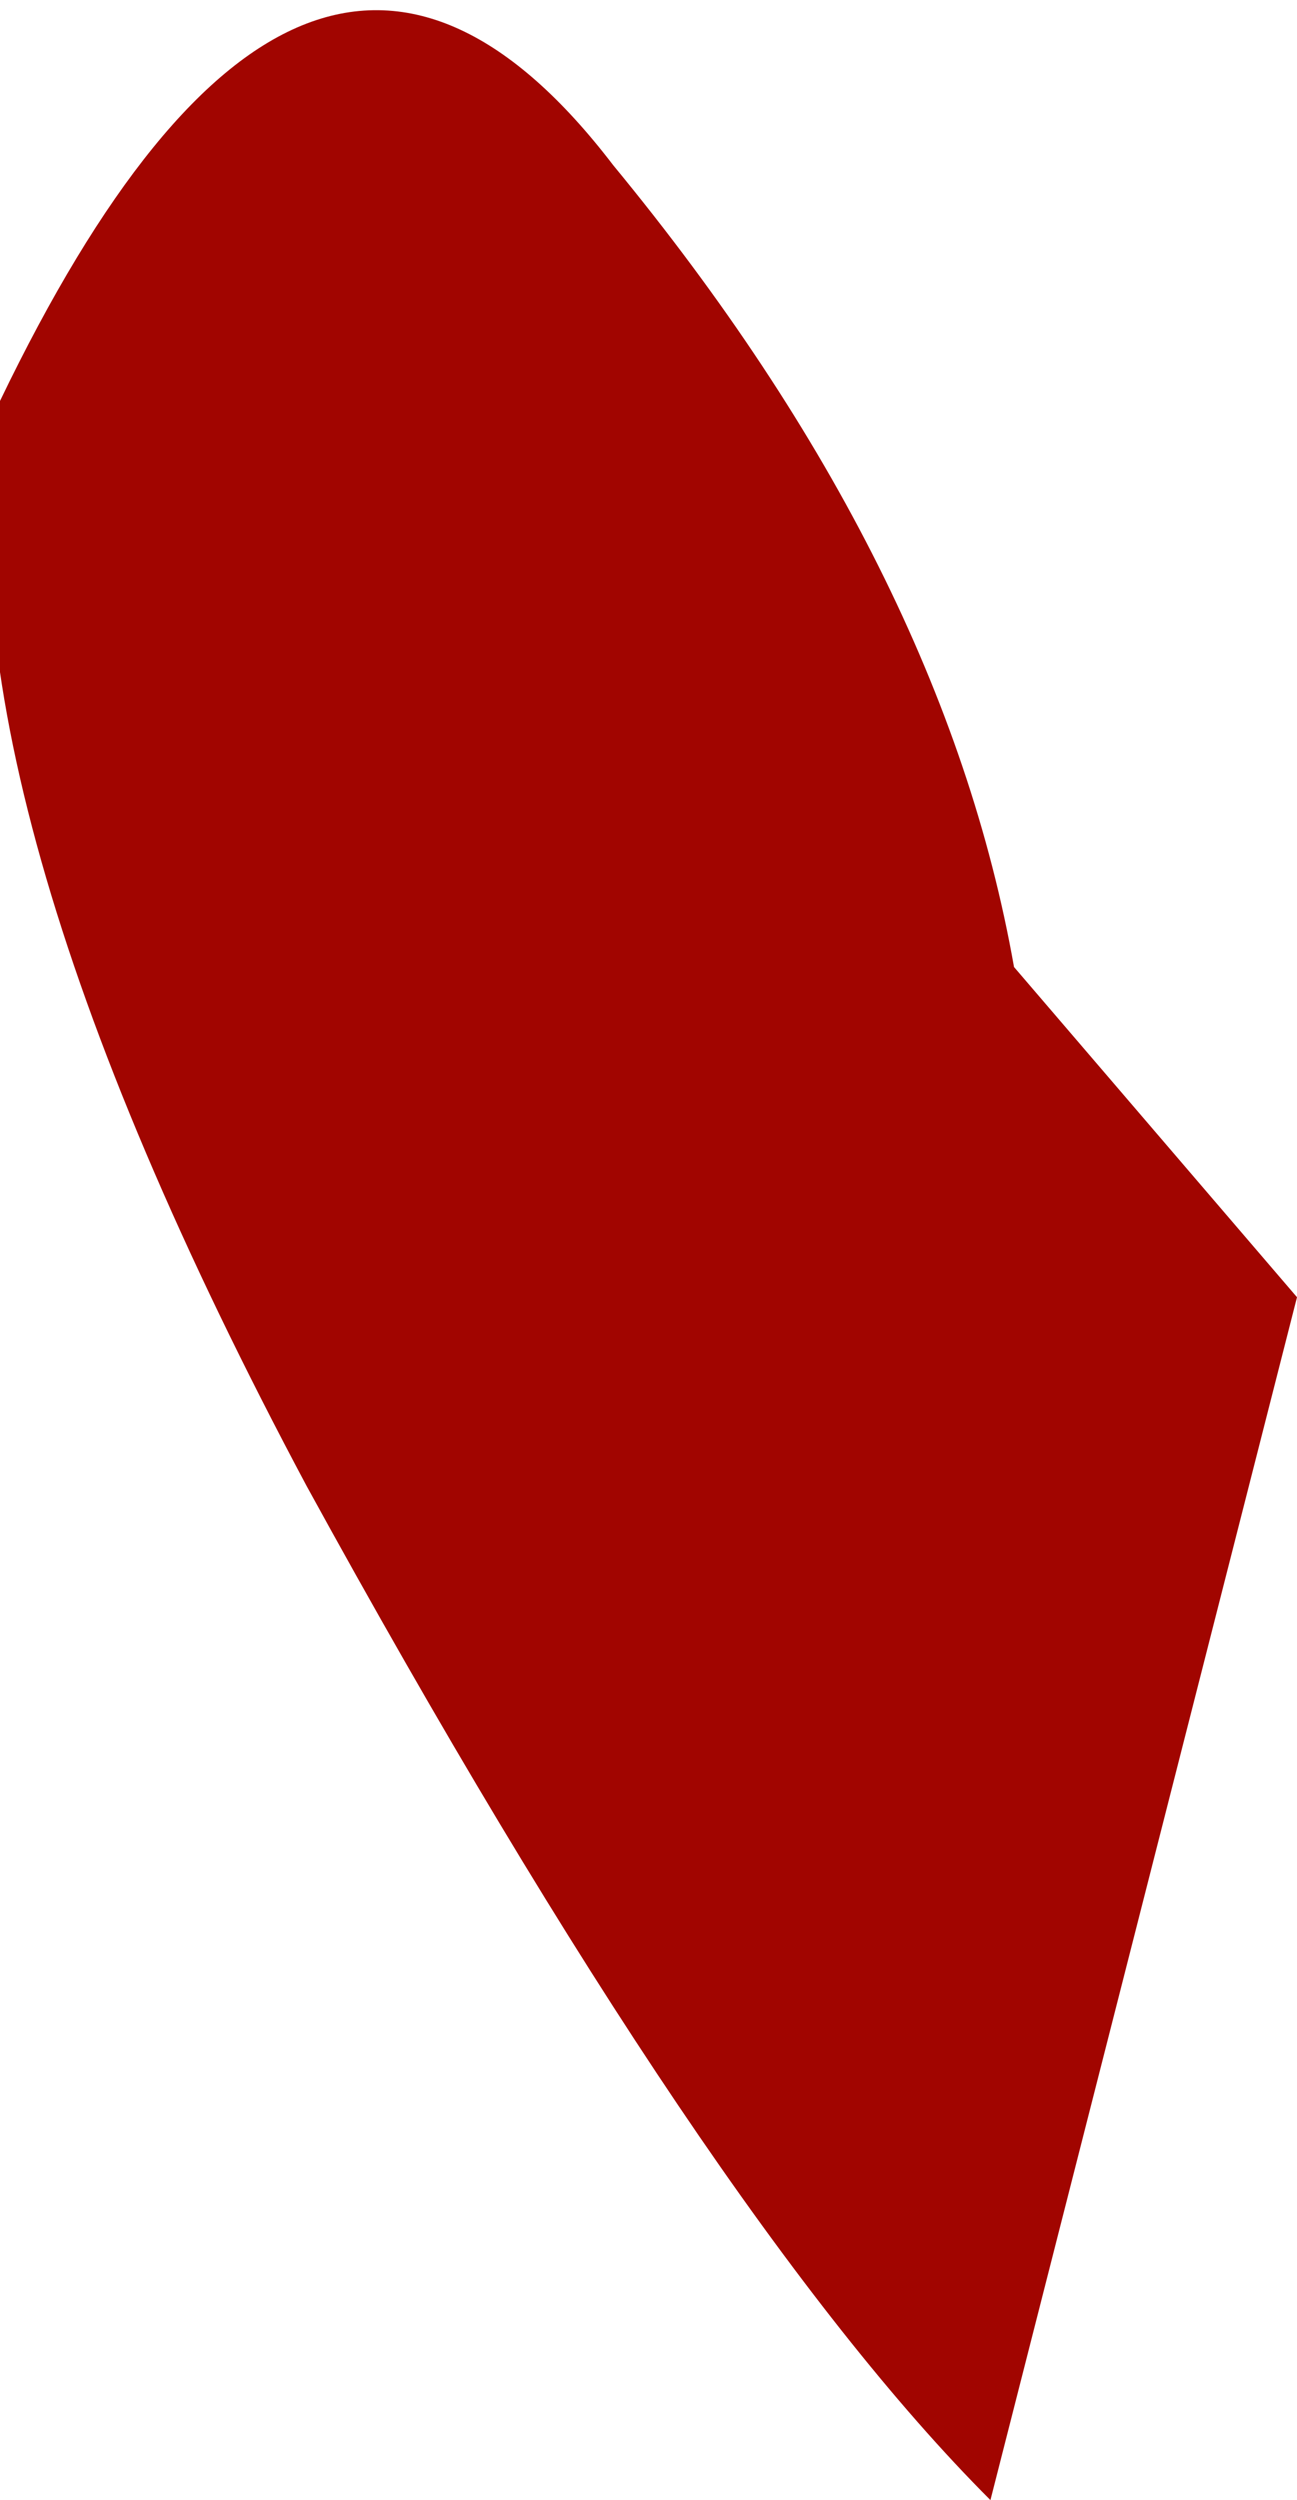 <?xml version="1.0" encoding="UTF-8" standalone="no"?>
<svg xmlns:xlink="http://www.w3.org/1999/xlink" height="5.3px" width="2.75px" xmlns="http://www.w3.org/2000/svg">
  <g transform="matrix(1.0, 0.0, 0.0, 1.0, 0.0, 0.35)">
    <path d="M2.15 1.7 L2.75 2.4 2.1 4.95 Q1.5 4.35 0.65 2.8 -0.15 1.3 0.0 0.5 0.65 -0.85 1.3 0.0 2.0 0.85 2.15 1.7" fill="#a10500" fill-rule="evenodd" stroke="none"/>
  </g>
</svg>
